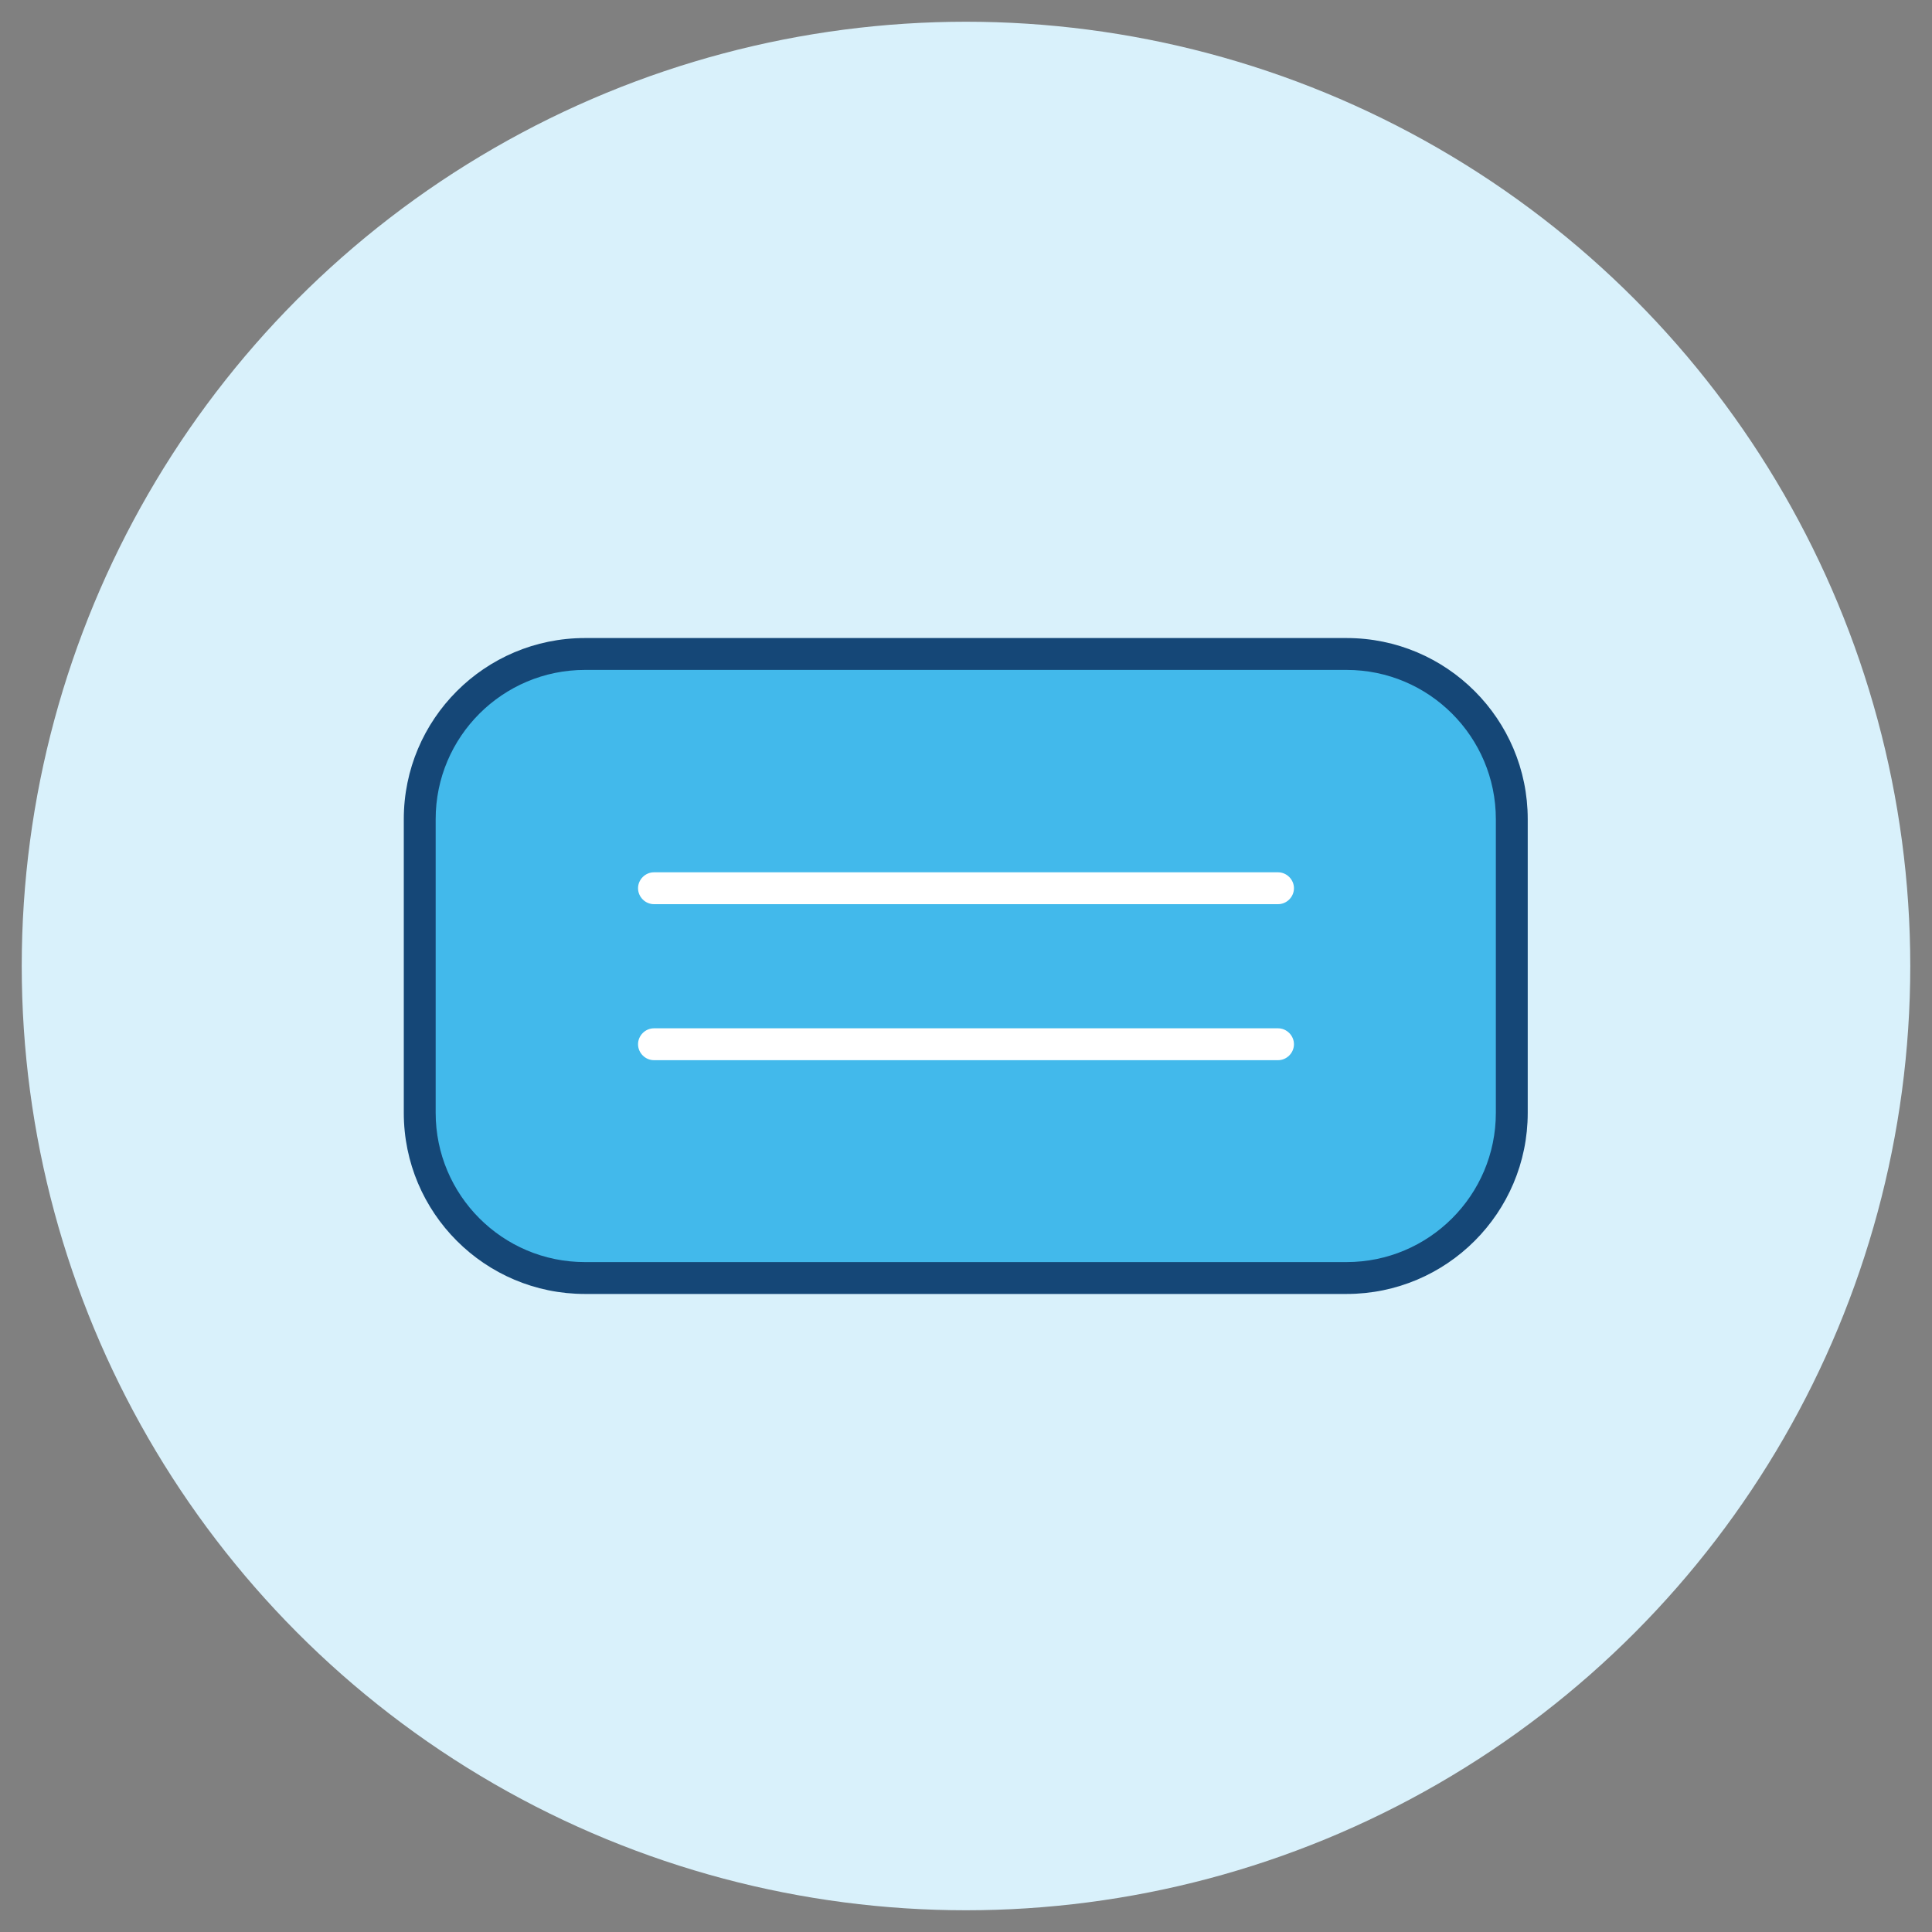 <svg xmlns="http://www.w3.org/2000/svg" id="Layer_1" data-name="Layer 1" viewBox="0 0 40 40"><rect x="0" y="0" width="40" height="40" fill="#808080" stroke="none"/><defs><style>      .cls-1 {        fill: #fff;      }      .cls-2 {        fill: #d9f1fb;      }      .cls-3 {        fill: #154777;      }      .cls-4 {        fill: #42b9eb;      }    </style></defs><circle class="cls-2" cx="20" cy="20" r="19.55"></circle><g><rect class="cls-4" x="8.7" y="13.54" width="22.61" height="12.92" rx="3.42" ry="3.42"></rect><g><path class="cls-3" d="m27.88,26.79h-15.77c-2.07,0-3.75-1.68-3.75-3.75v-6.08c0-2.07,1.68-3.75,3.75-3.75h15.77c2.07,0,3.75,1.68,3.75,3.75v6.08c0,2.07-1.68,3.75-3.75,3.75Zm-15.77-12.92c-1.7,0-3.09,1.38-3.09,3.09v6.08c0,1.7,1.38,3.09,3.09,3.09h15.77c1.7,0,3.09-1.38,3.09-3.09v-6.08c0-1.7-1.38-3.09-3.09-3.09h-15.77Z"></path><g><path class="cls-1" d="m26.46,18.72h-12.92c-.18,0-.33-.15-.33-.33s.15-.33.33-.33h12.92c.18,0,.33.15.33.33s-.15.33-.33.33Z"></path><path class="cls-1" d="m26.46,21.95h-12.92c-.18,0-.33-.15-.33-.33s.15-.33.33-.33h12.92c.18,0,.33.15.33.33s-.15.33-.33.33Z"></path></g></g></g></svg>